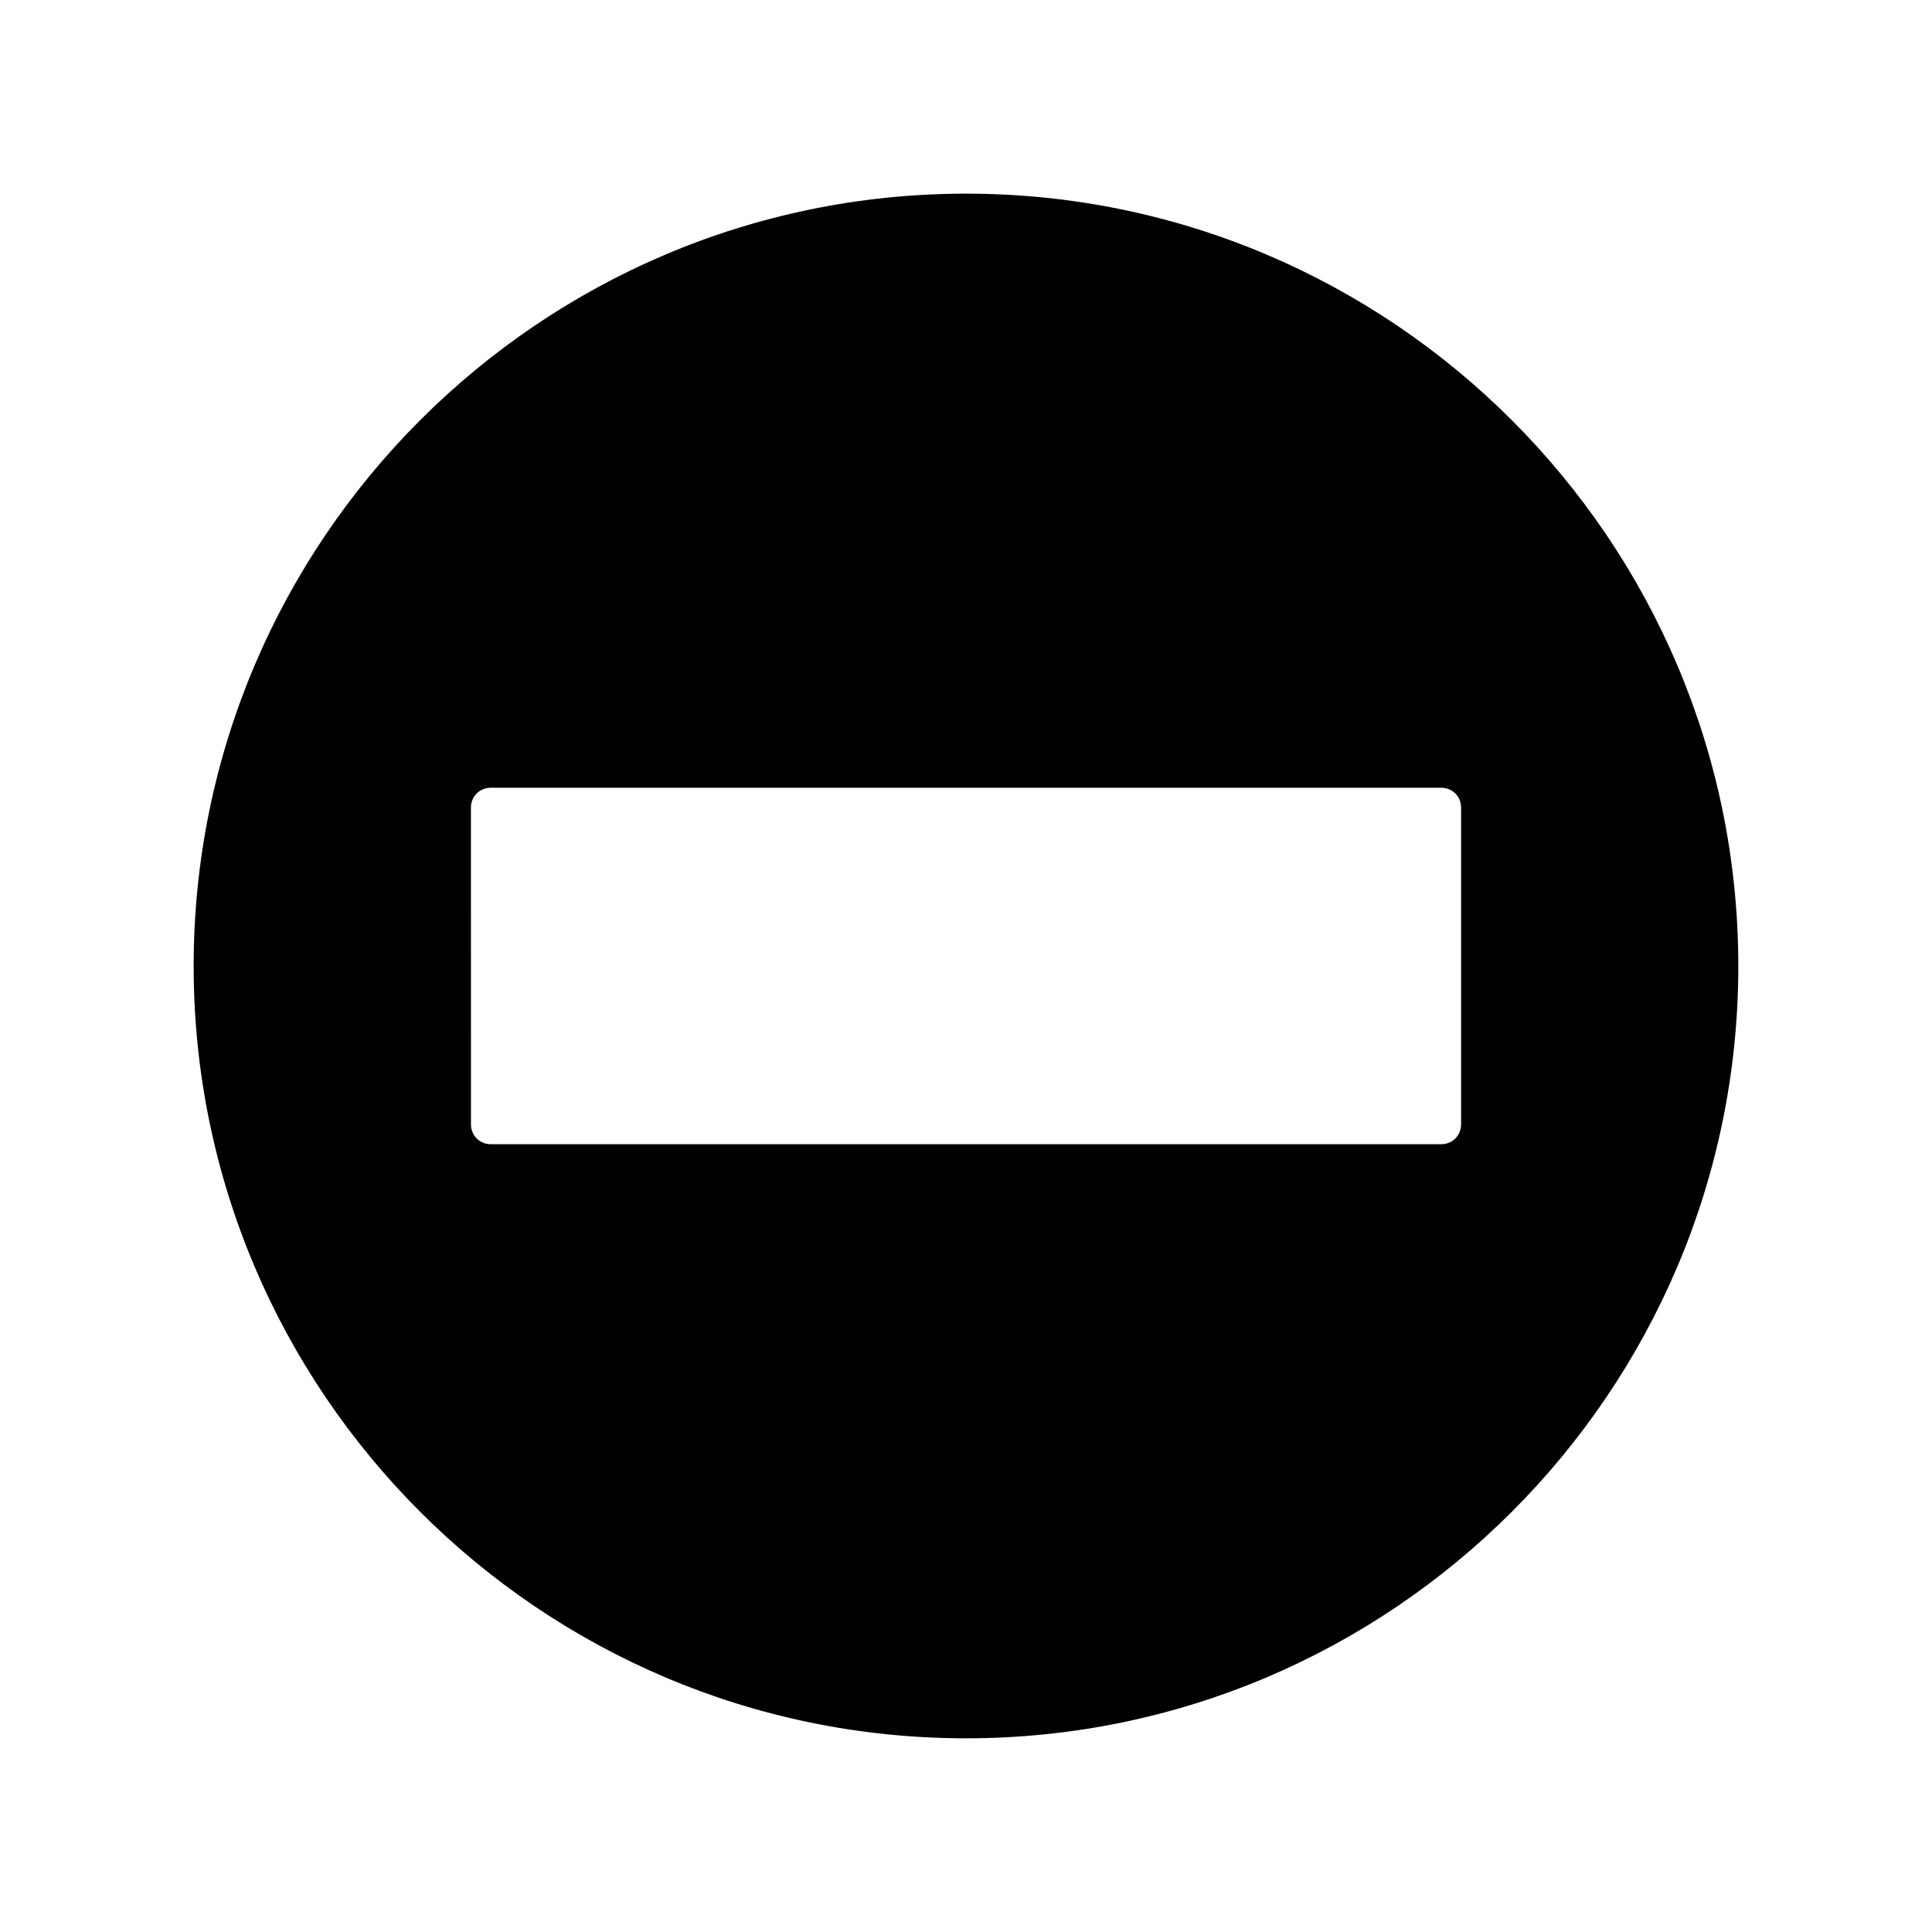 <?xml version="1.0" encoding="UTF-8"?>
<!-- Uploaded to: ICON Repo, www.iconrepo.com, Generator: ICON Repo Mixer Tools -->
<svg fill="#000000" width="800px" height="800px" version="1.1" viewBox="144 144 512 512" xmlns="http://www.w3.org/2000/svg">
 <path d="m400 604.67c112.83 0 204.67-91.84 204.67-204.67s-91.84-204.68-204.67-204.68-204.68 91.844-204.68 204.68 91.844 204.67 204.68 204.67zm-131.2-246.66c0-2.938 2.309-5.246 5.246-5.246h251.91c2.938 0 5.246 2.309 5.246 5.246v83.969c0 2.938-2.309 5.246-5.246 5.246h-251.9c-2.938 0-5.246-2.309-5.246-5.246z"/>
</svg>